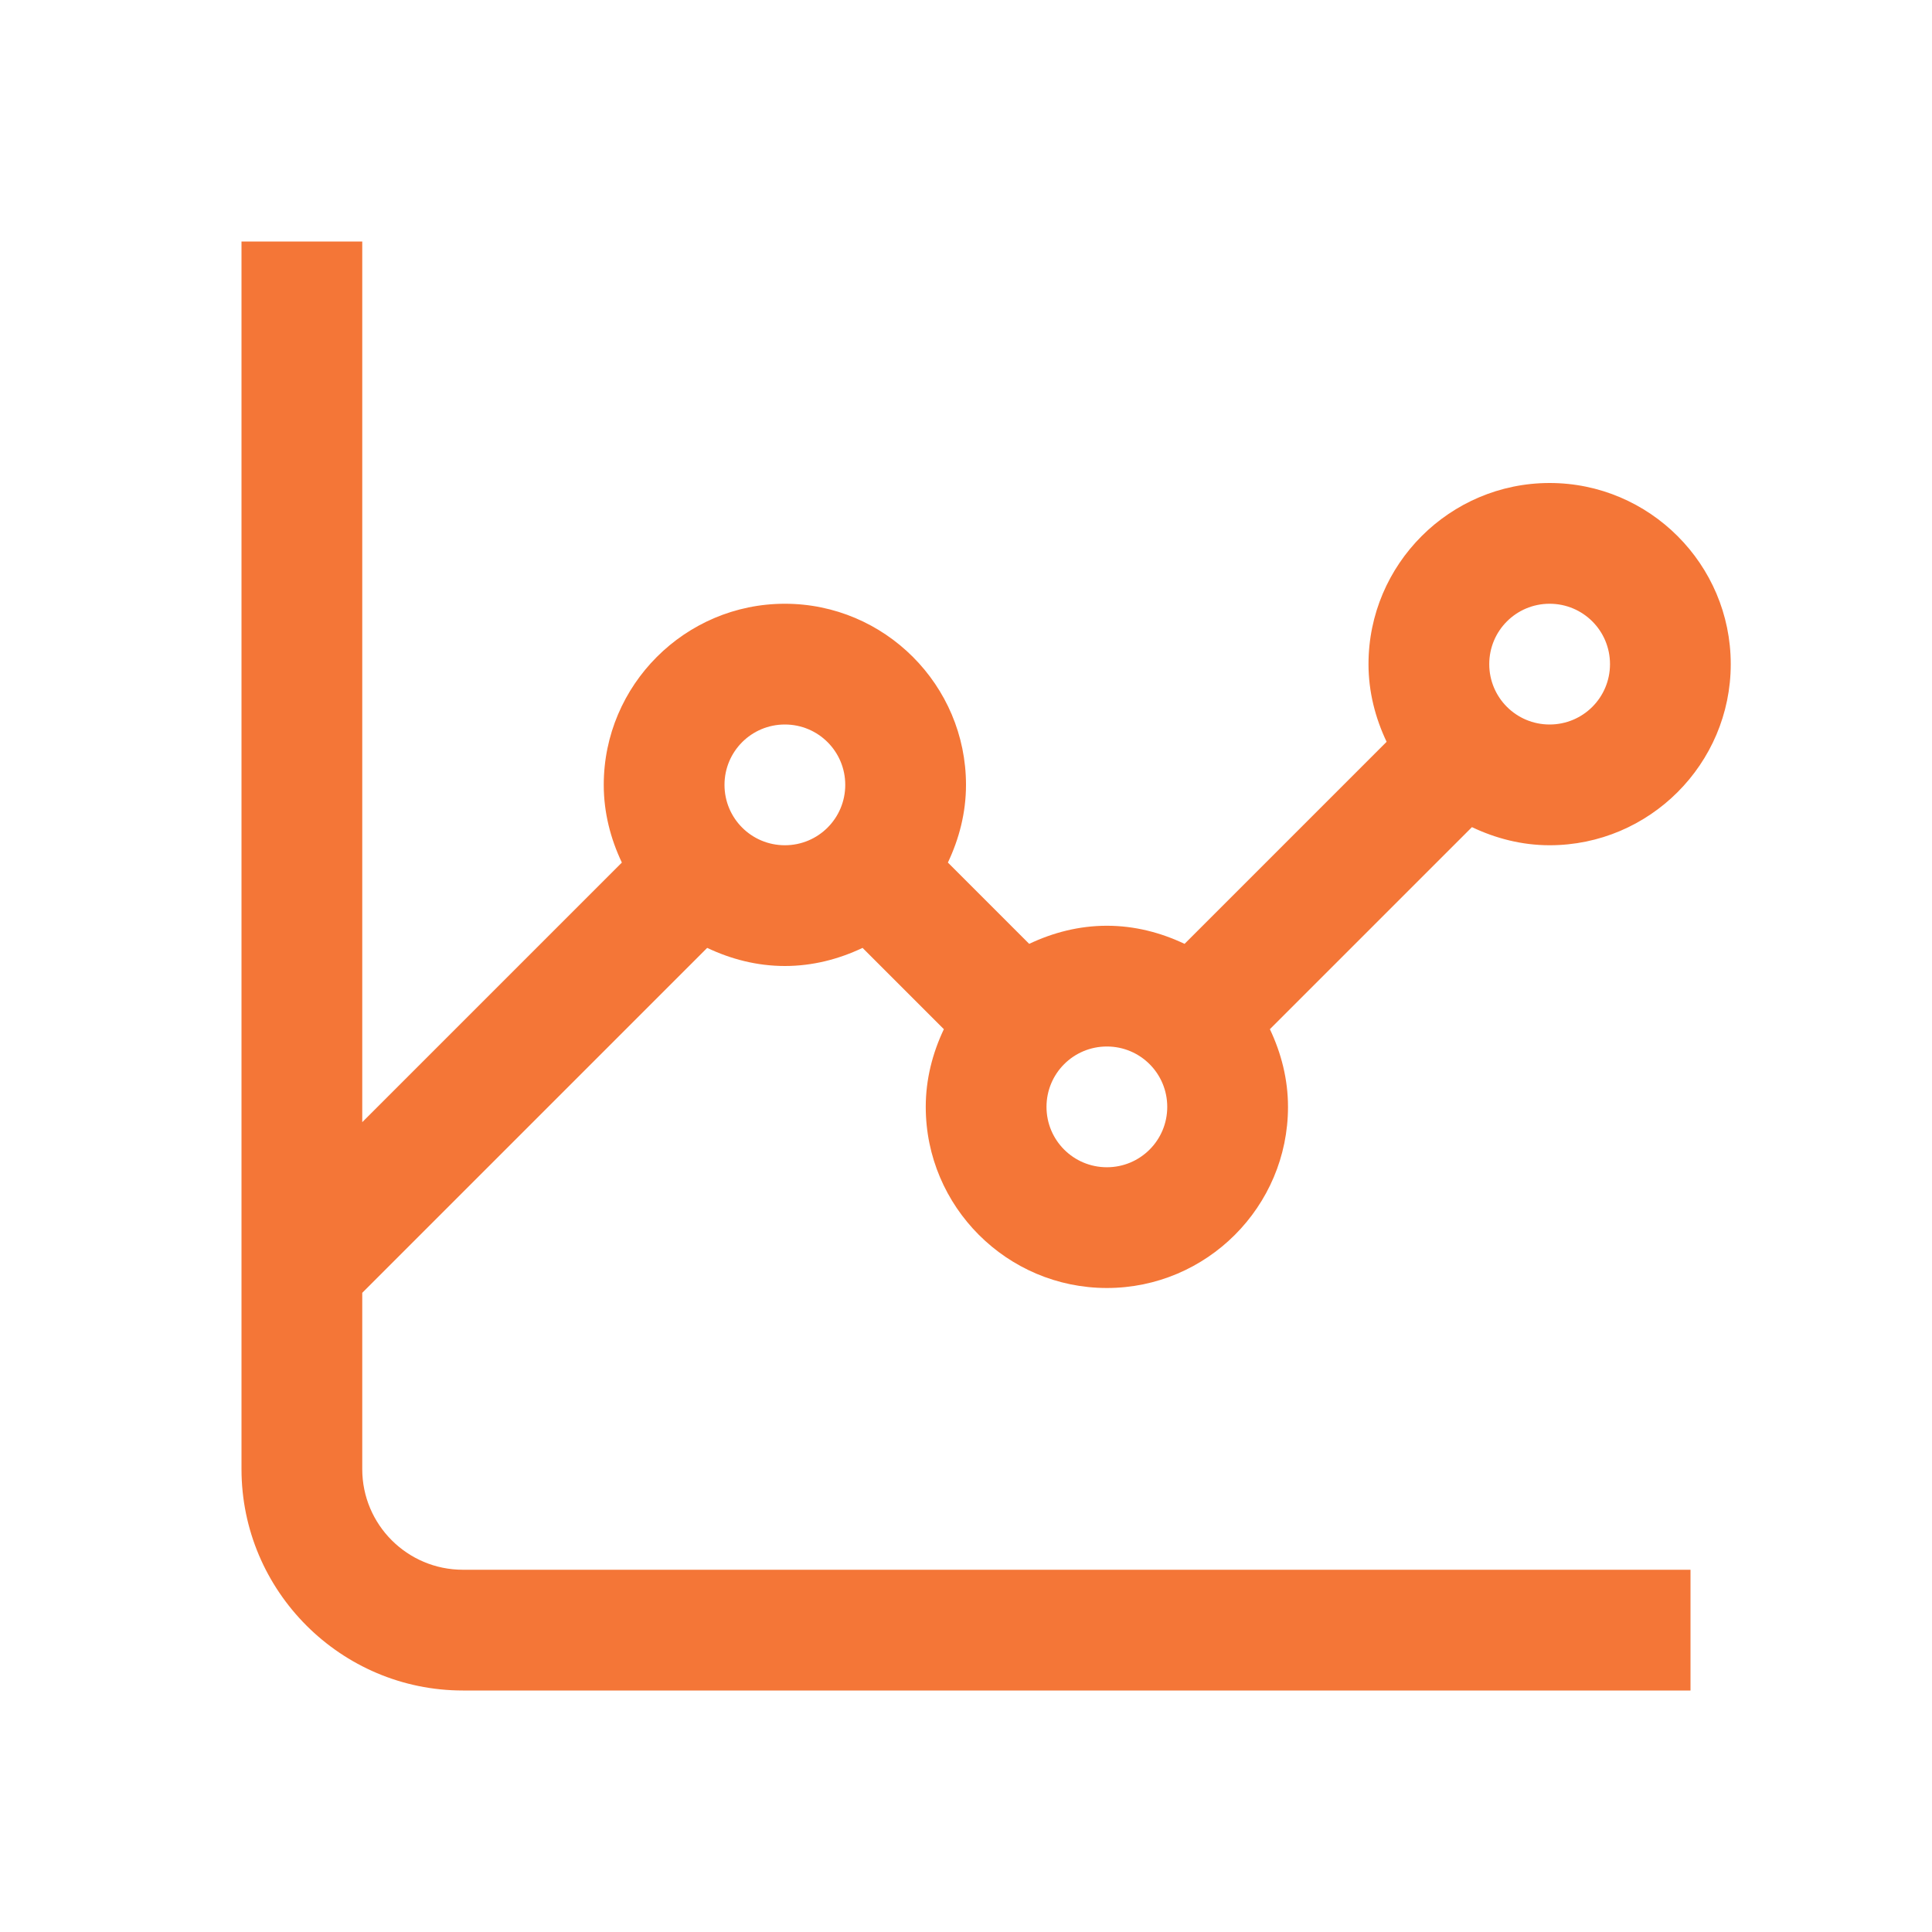 <svg width="24" height="24" viewBox="0 0 24 24" fill="none" xmlns="http://www.w3.org/2000/svg">
<path d="M4.5 18.25V16.06L8.785 11.775C9.08 11.915 9.405 12 9.75 12C10.095 12 10.42 11.915 10.715 11.775L11.725 12.785C11.585 13.08 11.5 13.405 11.5 13.75C11.5 14.99 12.51 16 13.75 16C14.99 16 16 14.99 16 13.75C16 13.405 15.915 13.08 15.775 12.785L18.285 10.275C18.58 10.415 18.905 10.5 19.25 10.5C20.49 10.5 21.5 9.49 21.5 8.25C21.5 7.01 20.49 6 19.25 6C18.01 6 17 7.01 17 8.25C17 8.595 17.085 8.92 17.225 9.215L14.715 11.725C14.42 11.585 14.095 11.5 13.75 11.5C13.405 11.5 13.08 11.585 12.785 11.725L11.775 10.715C11.915 10.42 12 10.095 12 9.75C12 8.51 10.99 7.5 9.75 7.5C8.51 7.5 7.5 8.51 7.5 9.75C7.5 10.095 7.585 10.42 7.725 10.715L4.5 13.94V3H3V18.25C3 19.765 4.235 21 5.75 21H21V19.5H5.75C5.06 19.5 4.5 18.94 4.5 18.25ZM19.25 7.5C19.665 7.5 20 7.835 20 8.25C20 8.665 19.665 9 19.25 9C18.835 9 18.5 8.665 18.5 8.25C18.5 7.835 18.835 7.5 19.25 7.5ZM14.5 13.75C14.5 14.165 14.165 14.5 13.75 14.5C13.335 14.5 13 14.165 13 13.75C13 13.335 13.335 13 13.75 13C14.165 13 14.5 13.335 14.5 13.75ZM9.75 9C10.165 9 10.5 9.335 10.5 9.75C10.5 10.165 10.165 10.5 9.75 10.5C9.335 10.5 9 10.165 9 9.75C9 9.335 9.335 9 9.75 9Z" fill="#F47637"/>
</svg>
